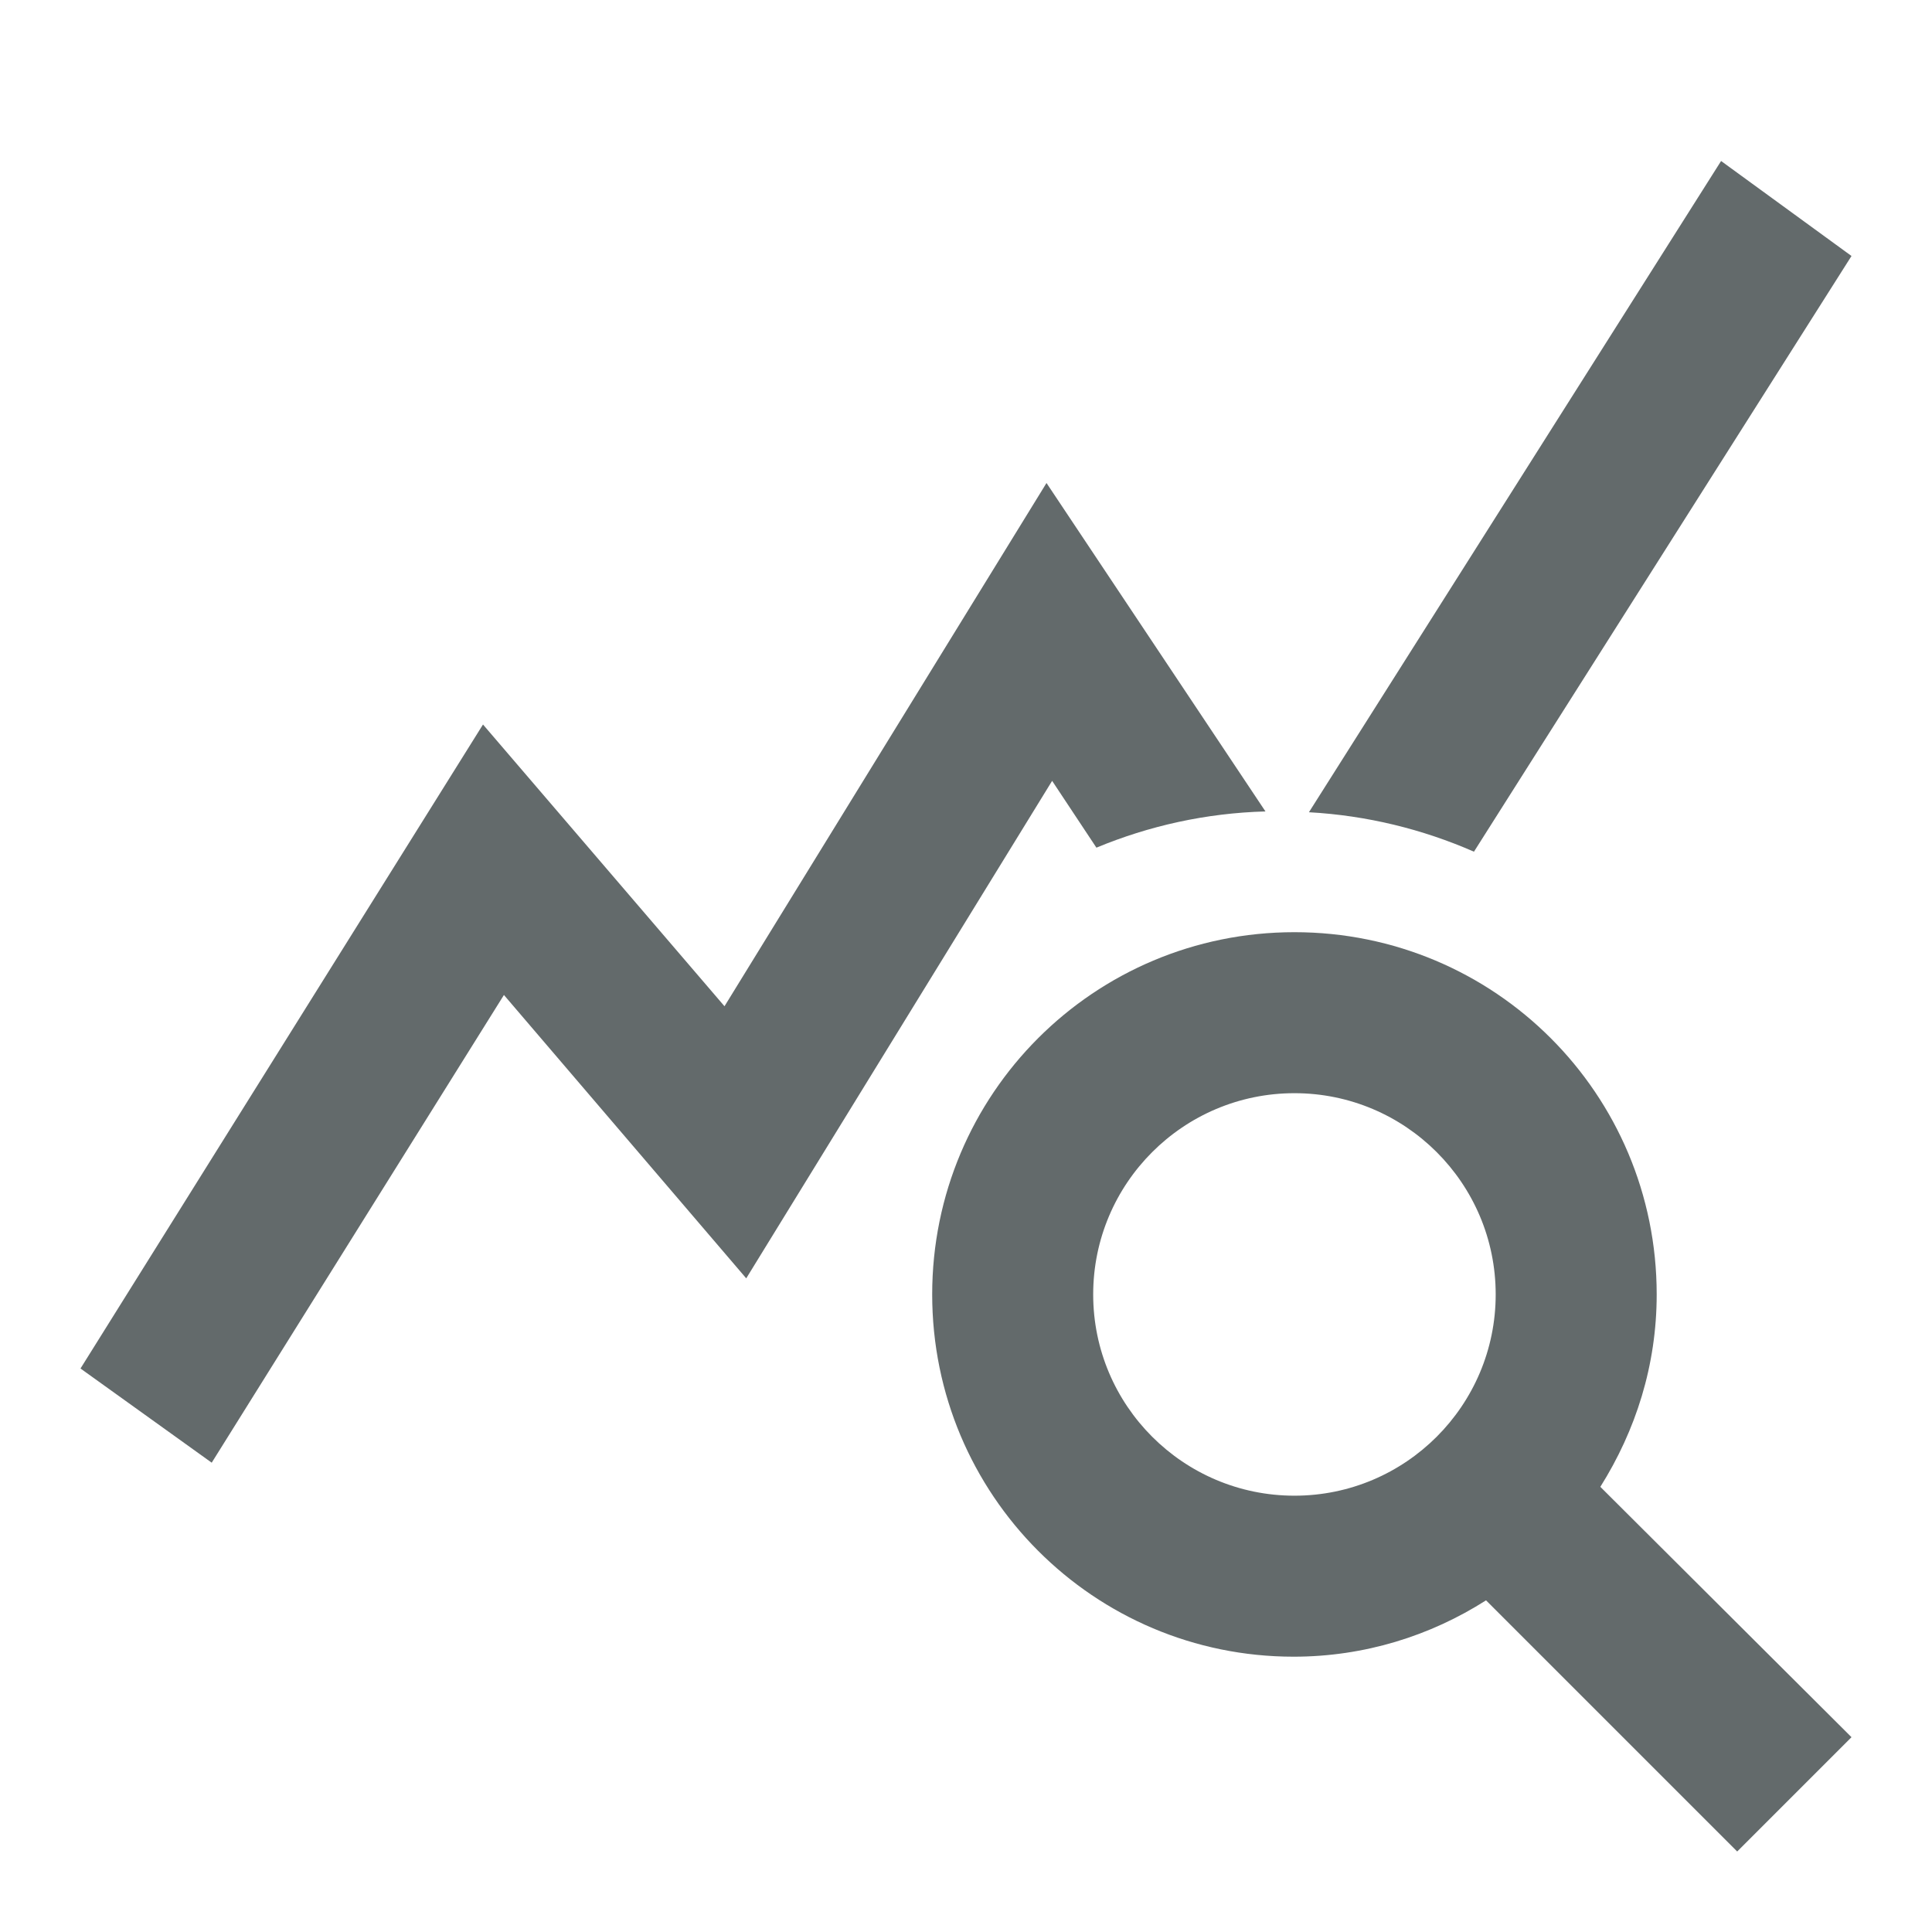 <svg xmlns="http://www.w3.org/2000/svg" id="shapes" viewBox="0 0 96 96"><defs><style>      .cls-1 {        fill: #636a6b;      }    </style></defs><path class="cls-1" d="M73.24,42.32c-2.56-1.12-5.32-1.8-8.2-1.96L85.52,8l6.48,4.72-18.76,29.6ZM62.88,40.32c-2.96.08-5.8.72-8.4,1.8l-2.2-3.32-15.2,24.72-12.04-14.08-14.52,23.24-6.52-4.68,20-32,12,14,16-26,10.88,16.32ZM64.32,74.32c-5.52,0-10-4.48-10-10s4.48-10,10-10,10,4.48,10,10-4.48,10-10,10ZM79.52,73.88c1.76-2.8,2.8-6.04,2.8-9.56,0-9.96-8.04-18-18-18s-18,8.04-18,18,8.04,18,17.96,18c3.52,0,6.8-1.04,9.56-2.8l12.48,12.48,5.68-5.68-12.48-12.44Z"></path></svg>